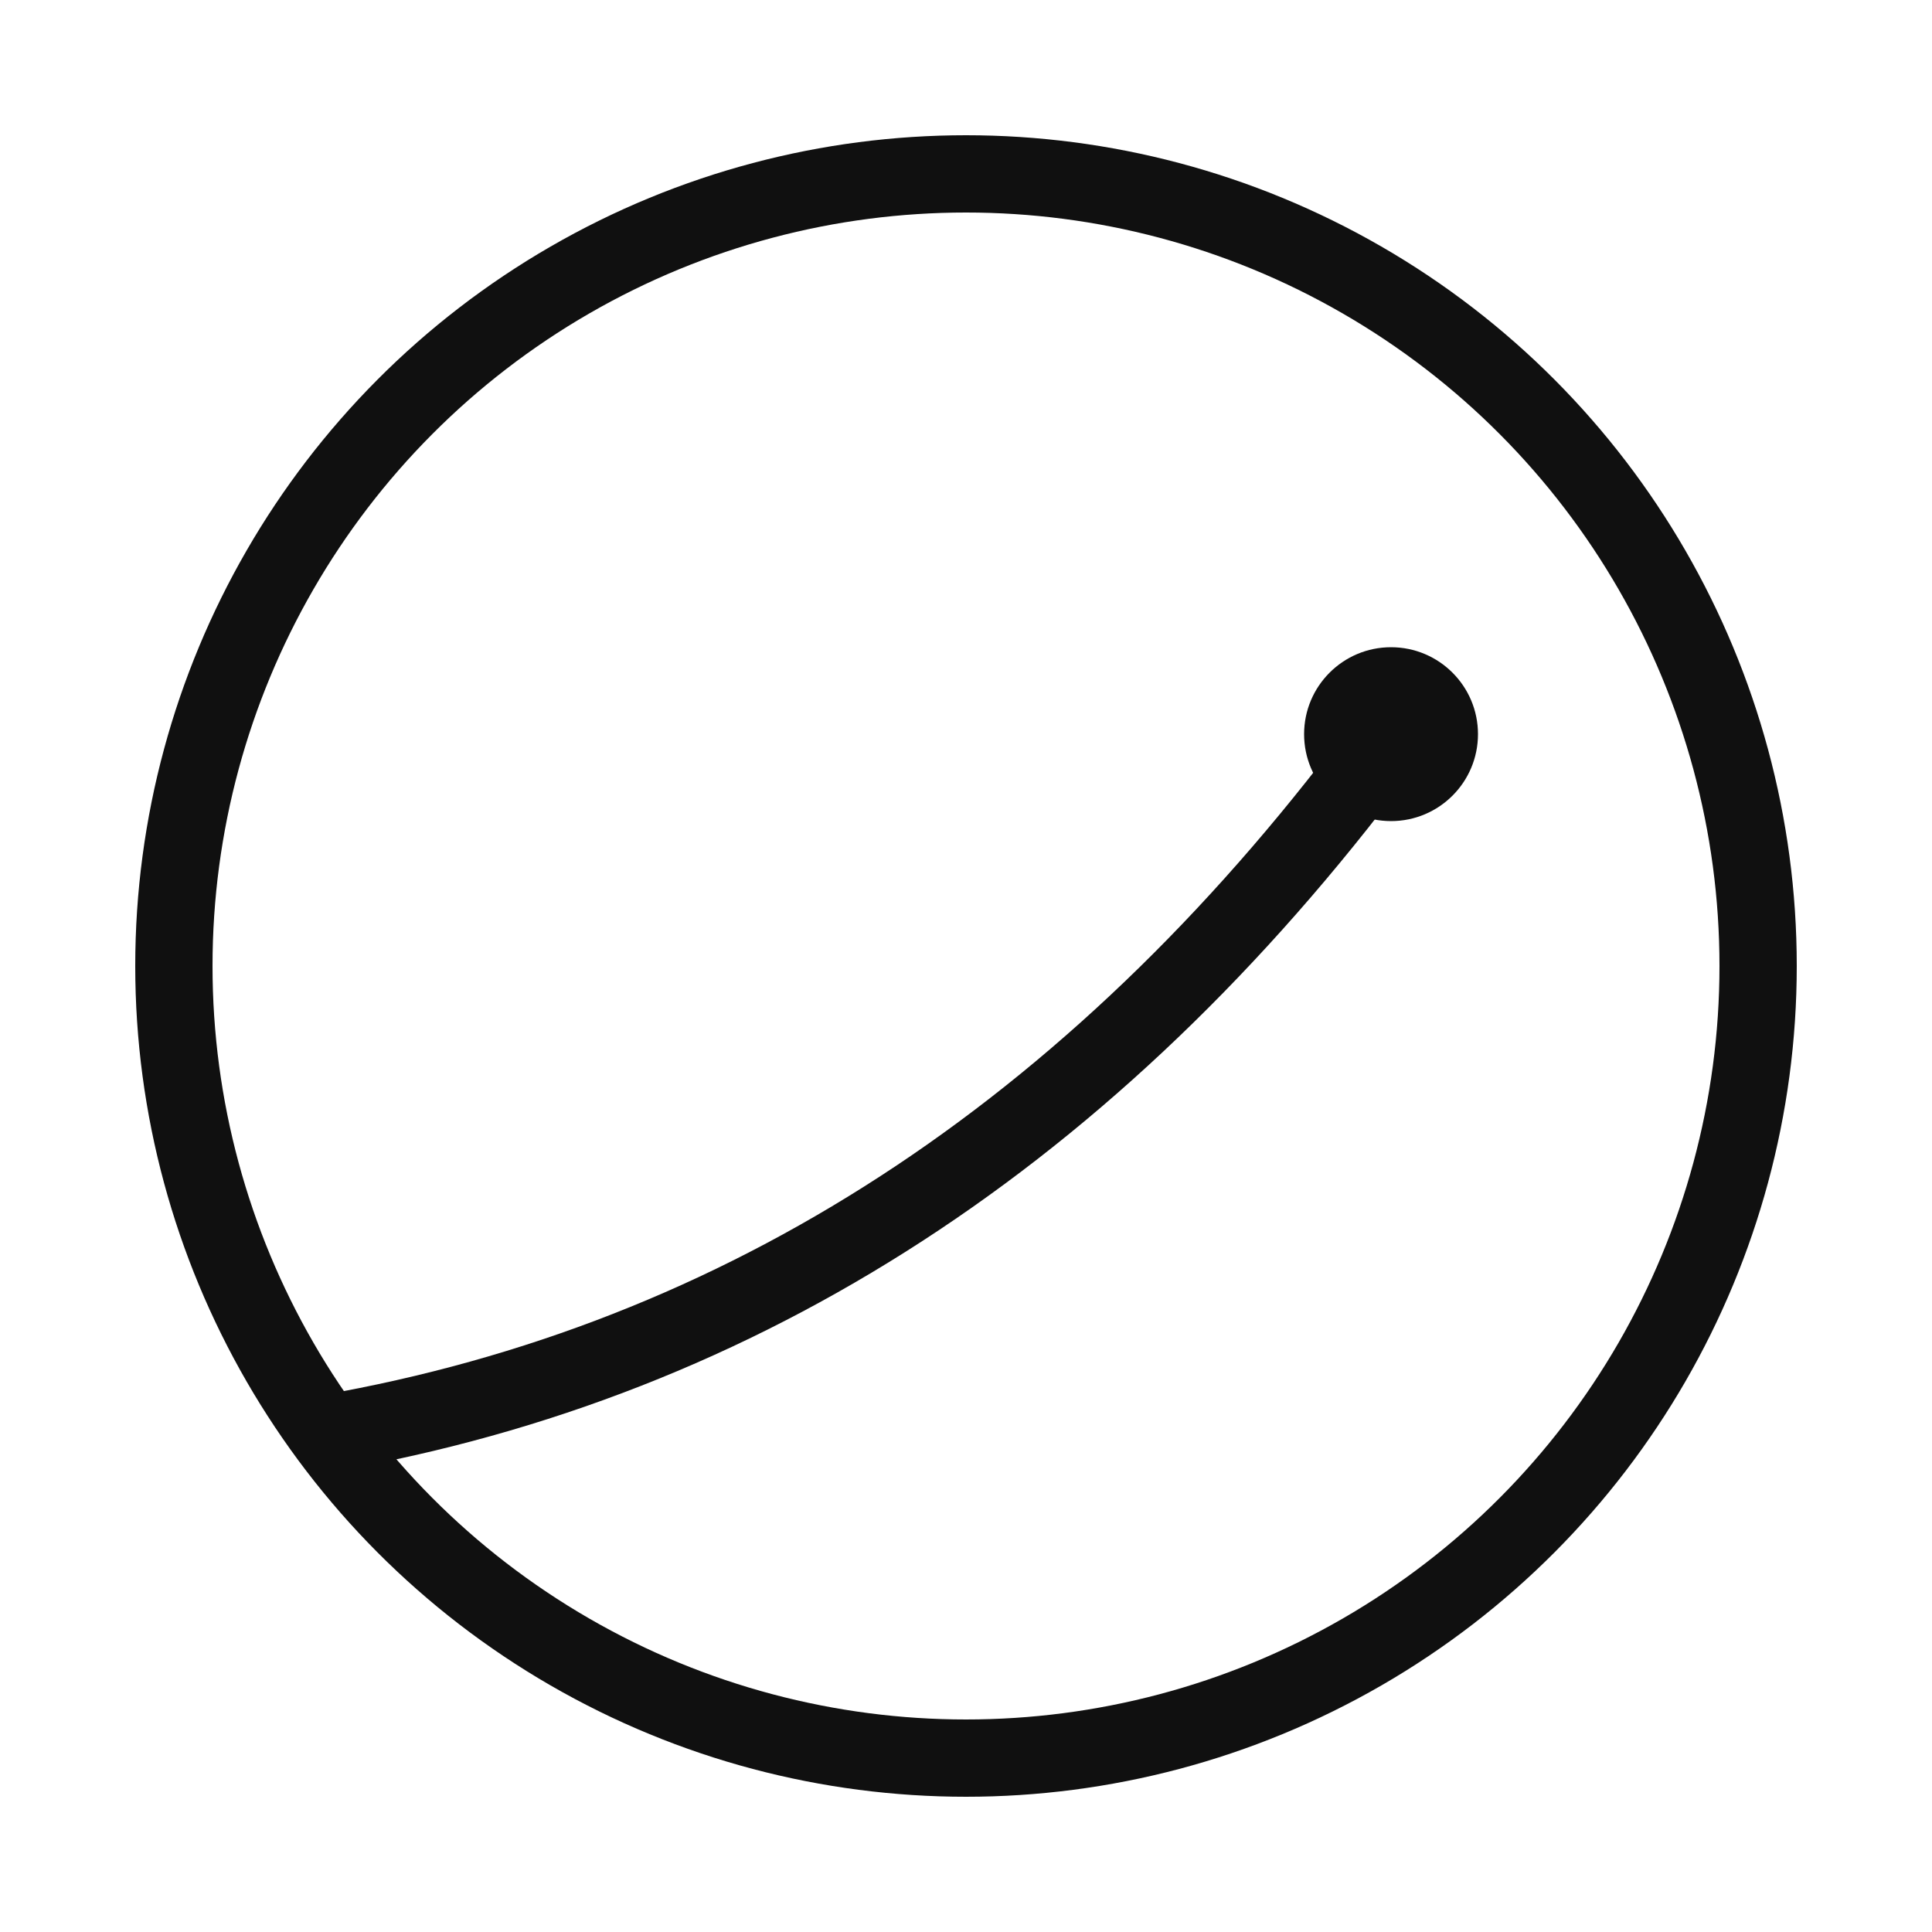 <svg width="512" height="512" viewBox="0 0 100 100" xmlns="http://www.w3.org/2000/svg">
  <circle cx="50" cy="50" r="41" fill="none" stroke="#101010" stroke-width="4" />
  <path d="M 18 74 Q 50 68 72 38" fill="none" stroke="#101010" stroke-width="4" stroke-linecap="round" />
  <circle cx="72" cy="38" r="4.5" fill="#101010" />
</svg>